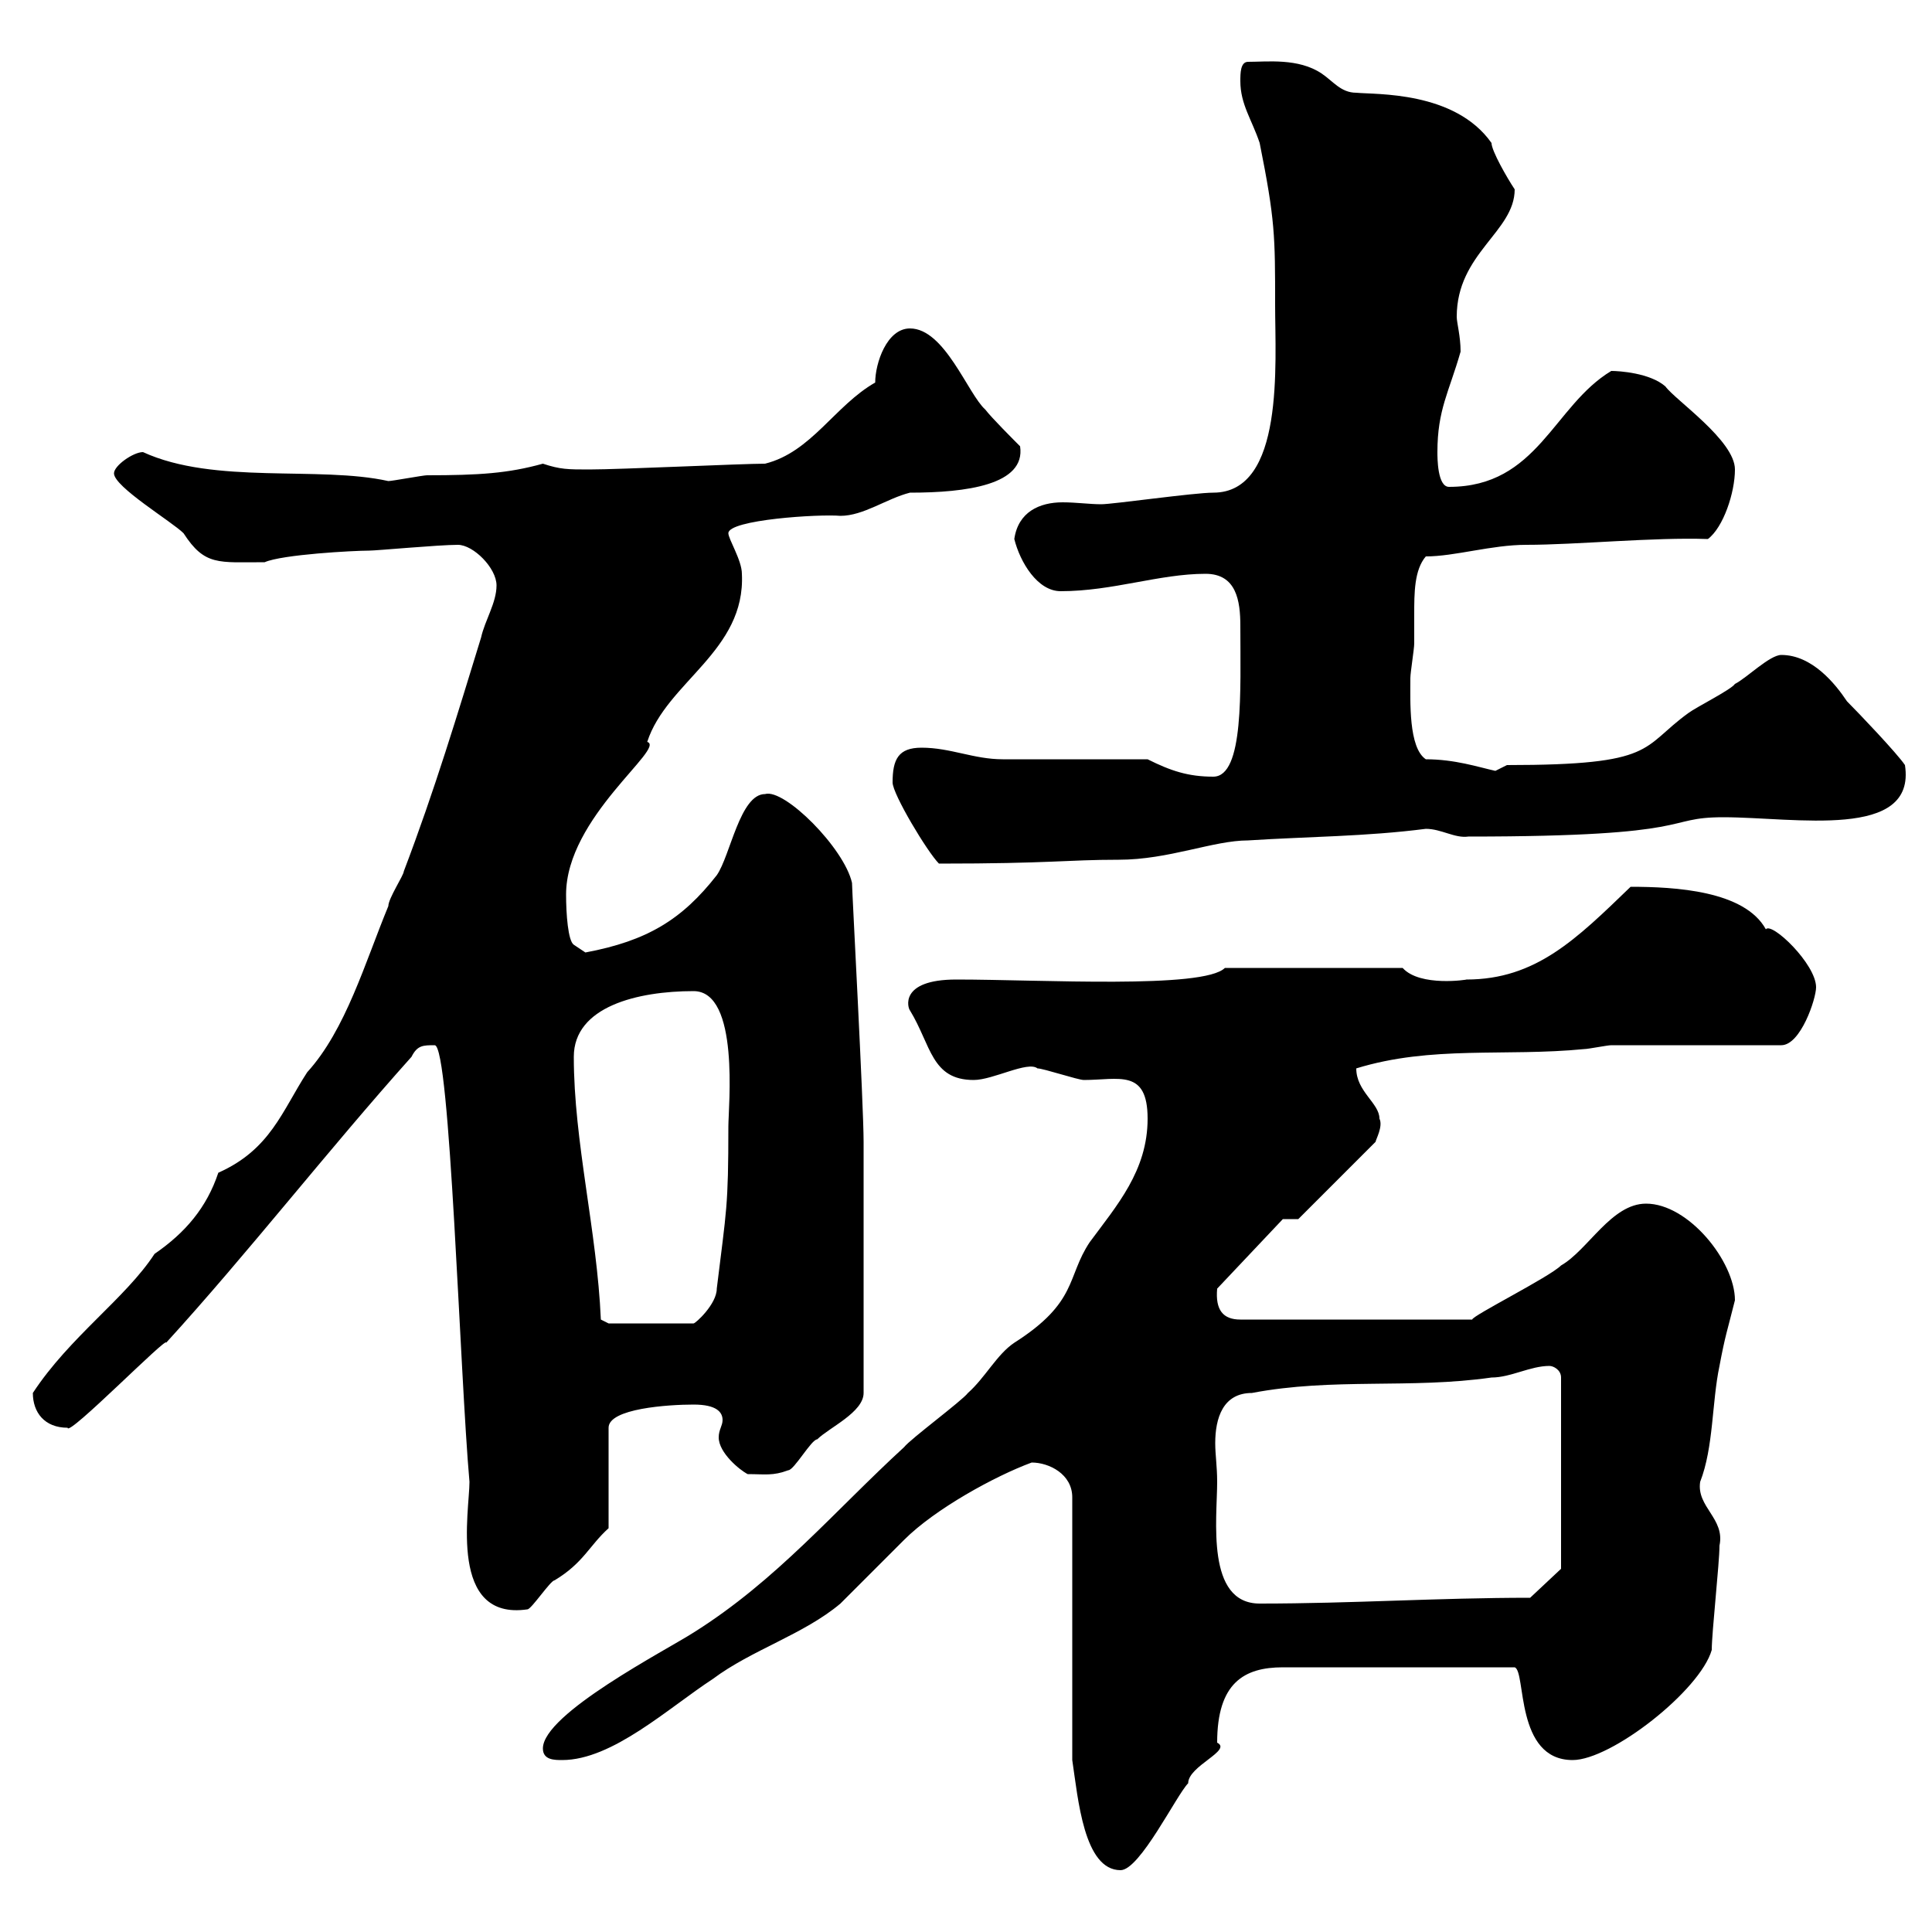 <svg xmlns="http://www.w3.org/2000/svg" xmlns:xlink="http://www.w3.org/1999/xlink" width="300" height="300"><path d="M160.20 227.10C162.90 227.10 166.50 228.90 166.50 232.50L166.50 273.30C167.40 279.30 168.30 290.40 174 290.40C177 290.40 182.70 278.70 184.50 276.90C184.50 274.20 191.40 271.80 189 270.60C189 261.30 193.20 258.90 199.20 258.90L235.20 258.90C237 259.50 235.20 273.30 244.20 273.30C250.20 273.30 264 262.50 265.80 256.20C265.80 253.50 267 242.70 267 240C267.90 235.80 263.40 234 264 230.10C266.10 224.70 265.80 217.80 267 212.10C267.90 207.30 268.20 206.70 269.40 201.90C269.40 195.90 262.20 186.90 255.60 186.90C250.20 186.90 246.60 194.10 242.40 196.50C240.60 198.30 228.60 204.30 228.60 204.90L192.60 204.90C189.90 204.90 188.70 203.40 189 200.10L199.20 189.30L201.60 189.30L213.60 177.30C213.60 177 214.80 174.90 214.20 173.70C214.20 171.30 210.60 169.50 210.60 165.90C222.30 162.30 233.70 164.10 246 162.90C246.60 162.90 249.60 162.30 250.20 162.30L276.60 162.30C279.60 162.30 282 155.10 282 153.30C282 149.70 275.10 143.10 274.20 144.30C270.90 138.30 260.10 137.70 253.20 137.70C244.80 145.80 238.50 152.10 227.70 152.10C228 152.10 220.50 153.30 217.80 150.30L190.20 150.30C186.90 153.60 161.70 152.10 148.50 152.10C139.50 152.10 141 156.60 141.30 156.90C144.60 162.30 144.60 167.70 151.20 167.70C154.20 167.70 159.60 164.70 161.10 165.90C162 165.90 167.40 167.70 168.30 167.70C173.70 167.70 178.20 165.90 178.20 173.70C178.20 181.80 173.40 187.20 169.20 192.90C165.60 198.30 167.40 202.20 157.50 208.50C154.80 210.30 153 213.90 150.30 216.30C149.40 217.50 141.30 223.50 140.40 224.70C129.60 234.60 120.60 245.40 107.70 253.50C103.50 256.20 84.30 266.10 84.30 271.50C84.30 273.30 86.10 273.30 87.30 273.30C95.10 273.30 103.80 265.20 110.70 260.70C116.70 256.20 124.80 253.80 130.50 249C131.40 248.10 139.50 240 140.40 239.10C145.20 234.30 154.50 229.20 160.20 227.10ZM67.50 162.30C69.90 162.30 71.40 213.30 72.90 230.10C72.90 234.60 69.60 251.70 81.90 249.90C82.50 249.90 85.50 245.40 86.10 245.40C90.60 242.70 91.50 240 94.50 237.30L94.50 221.70C94.50 218.70 103.80 218.10 107.70 218.10C111.30 218.10 112.20 219.30 112.20 220.50C112.20 221.40 111.60 222 111.60 223.20C111.60 225.60 114.90 228.30 116.10 228.90C118.80 228.90 120 229.20 122.40 228.30C123.30 228.30 126 223.50 126.90 223.50C128.70 221.70 134.10 219.30 134.10 216.30L134.10 177.30C134.10 171.60 132.30 138.30 132.30 137.10C131.10 131.70 121.80 122.40 118.80 123.30C114.90 123.30 113.40 132.90 111.30 135.90C105.90 142.80 100.50 146.10 90.90 147.90L89.10 146.70C88.20 146.10 87.90 141.90 87.90 138.90C87.90 126.90 103.50 116.10 100.50 115.20C103.50 105.90 115.80 101.10 115.20 89.10C115.20 87 113.10 83.70 113.10 82.80C113.10 80.70 127.20 79.80 130.50 80.10C134.10 80.10 137.70 77.40 141.30 76.50C150 76.50 159.30 75.30 158.40 69.30C157.50 68.40 153.90 64.80 153 63.60C150.30 61.20 146.70 51 141.30 51C137.70 51 135.90 56.40 135.90 59.40C129.60 63 126 70.20 118.80 72C115.20 72 96.30 72.90 91.50 72.90C88.20 72.90 87 72.90 84.30 72C78.90 73.50 74.40 73.80 66.30 73.80C65.70 73.80 60.90 74.70 60.30 74.70C49.50 72.30 33.30 75.30 22.20 70.20C20.70 70.20 17.70 72.30 17.70 73.50C17.70 75.60 26.70 81 28.50 82.80C31.80 87.90 33.90 87.30 41.10 87.30C43.80 86.10 54.90 85.50 57.30 85.50C58.50 85.50 68.10 84.60 71.10 84.60C73.50 84.60 77.10 88.20 77.10 90.90C77.10 93.60 75.30 96.30 74.70 99C71.10 110.70 67.50 122.70 62.70 135.30C62.70 135.90 60.30 139.50 60.30 140.70C56.70 149.40 53.70 159.90 47.70 166.50C43.80 172.50 42 178.50 33.90 182.10C32.10 187.50 28.80 191.40 24 194.70C19.50 201.60 10.80 207.60 5.10 216.30C5.10 219.30 6.90 221.70 10.50 221.70C10.50 223.20 26.10 207.30 25.80 208.50C38.40 194.70 51 178.50 63.90 164.10C64.80 162.30 65.70 162.30 67.50 162.30ZM189 230.10C189 227.70 188.70 225.90 188.70 224.10C188.70 220.20 189.90 216.30 194.40 216.30C207 213.90 219 215.70 231.60 213.90C234.60 213.90 237.60 212.10 240.60 212.10C241.20 212.10 242.40 212.70 242.40 213.90L242.40 243.60L237.60 248.10C223.20 248.10 210 249 195.60 249C187.20 249 189 235.80 189 230.10ZM93.30 204.90C92.70 191.10 89.10 177.30 89.10 164.10C89.10 156.30 99 153.90 107.70 153.90C114.90 153.90 113.10 171.90 113.10 174.90C113.10 187.50 112.80 187.80 111.30 200.10C111.30 202.50 108 205.50 107.70 205.50L94.50 205.50ZM138.60 121.50C138.60 123.30 144 132.30 145.80 134.10C163.20 134.10 165.60 133.50 173.70 133.50C181.50 133.50 188.40 130.50 193.80 130.50C203.10 129.90 212.10 129.90 221.40 128.70C223.80 128.70 225.90 130.20 228 129.90C264.30 129.90 258 126.90 267.60 126.90C278.70 126.90 297.60 130.50 295.80 118.80C294.60 117 288.60 110.70 286.80 108.90C285 106.20 281.40 101.70 276.60 101.70C274.80 101.70 271.20 105.30 269.40 106.20C268.80 107.10 263.40 109.80 262.20 110.70C254.70 116.10 257.40 118.80 234 118.80C234 118.80 232.20 119.70 232.20 119.70C229.50 119.10 225.90 117.90 221.40 117.90C218.70 116.10 219 108.90 219 105.30C219 104.40 219.60 100.80 219.60 99.90C219.60 98.70 219.60 97.20 219.60 95.40C219.60 92.10 219.60 88.50 221.40 86.40C225.90 86.40 231.60 84.60 237 84.60C244.80 84.60 256.80 83.40 265.20 83.70C267.60 81.90 269.40 76.50 269.40 72.90C269.40 68.40 260.10 62.10 258.60 60C256.20 57.90 251.40 57.60 250.20 57.60C241.20 63 238.80 75.60 225 75.60C223.20 75.60 223.20 71.10 223.20 70.20C223.20 63.60 225 60.90 226.80 54.60C226.80 52.20 226.20 50.10 226.20 49.20C226.20 39.30 235.20 36 235.20 29.40C234 27.60 231.60 23.40 231.60 22.20C225.90 14.10 213.60 14.70 210.60 14.40C208.20 14.40 207 12.60 205.20 11.40C201.60 9 196.80 9.60 193.80 9.60C192.60 9.60 192.60 11.40 192.60 12.60C192.60 16.20 194.40 18.60 195.60 22.20C198 34.20 198 36.60 198 47.40C198 56.40 199.50 76.50 188.40 76.50C185.40 76.50 172.80 78.30 171 78.30C169.20 78.30 167.10 78 165 78C161.40 78 158.10 79.50 157.50 83.70C158.40 87.30 161.10 91.80 164.70 91.80C172.80 91.80 180 89.10 187.20 89.10C192 89.10 192.60 93.30 192.60 97.20C192.60 107.10 193.20 120.60 188.40 120.60C184.50 120.60 181.80 119.70 178.20 117.90C174.60 117.90 159.30 117.90 155.70 117.90C151.20 117.90 147.60 116.10 143.10 116.10C139.50 116.10 138.60 117.90 138.60 121.50Z"/></svg>